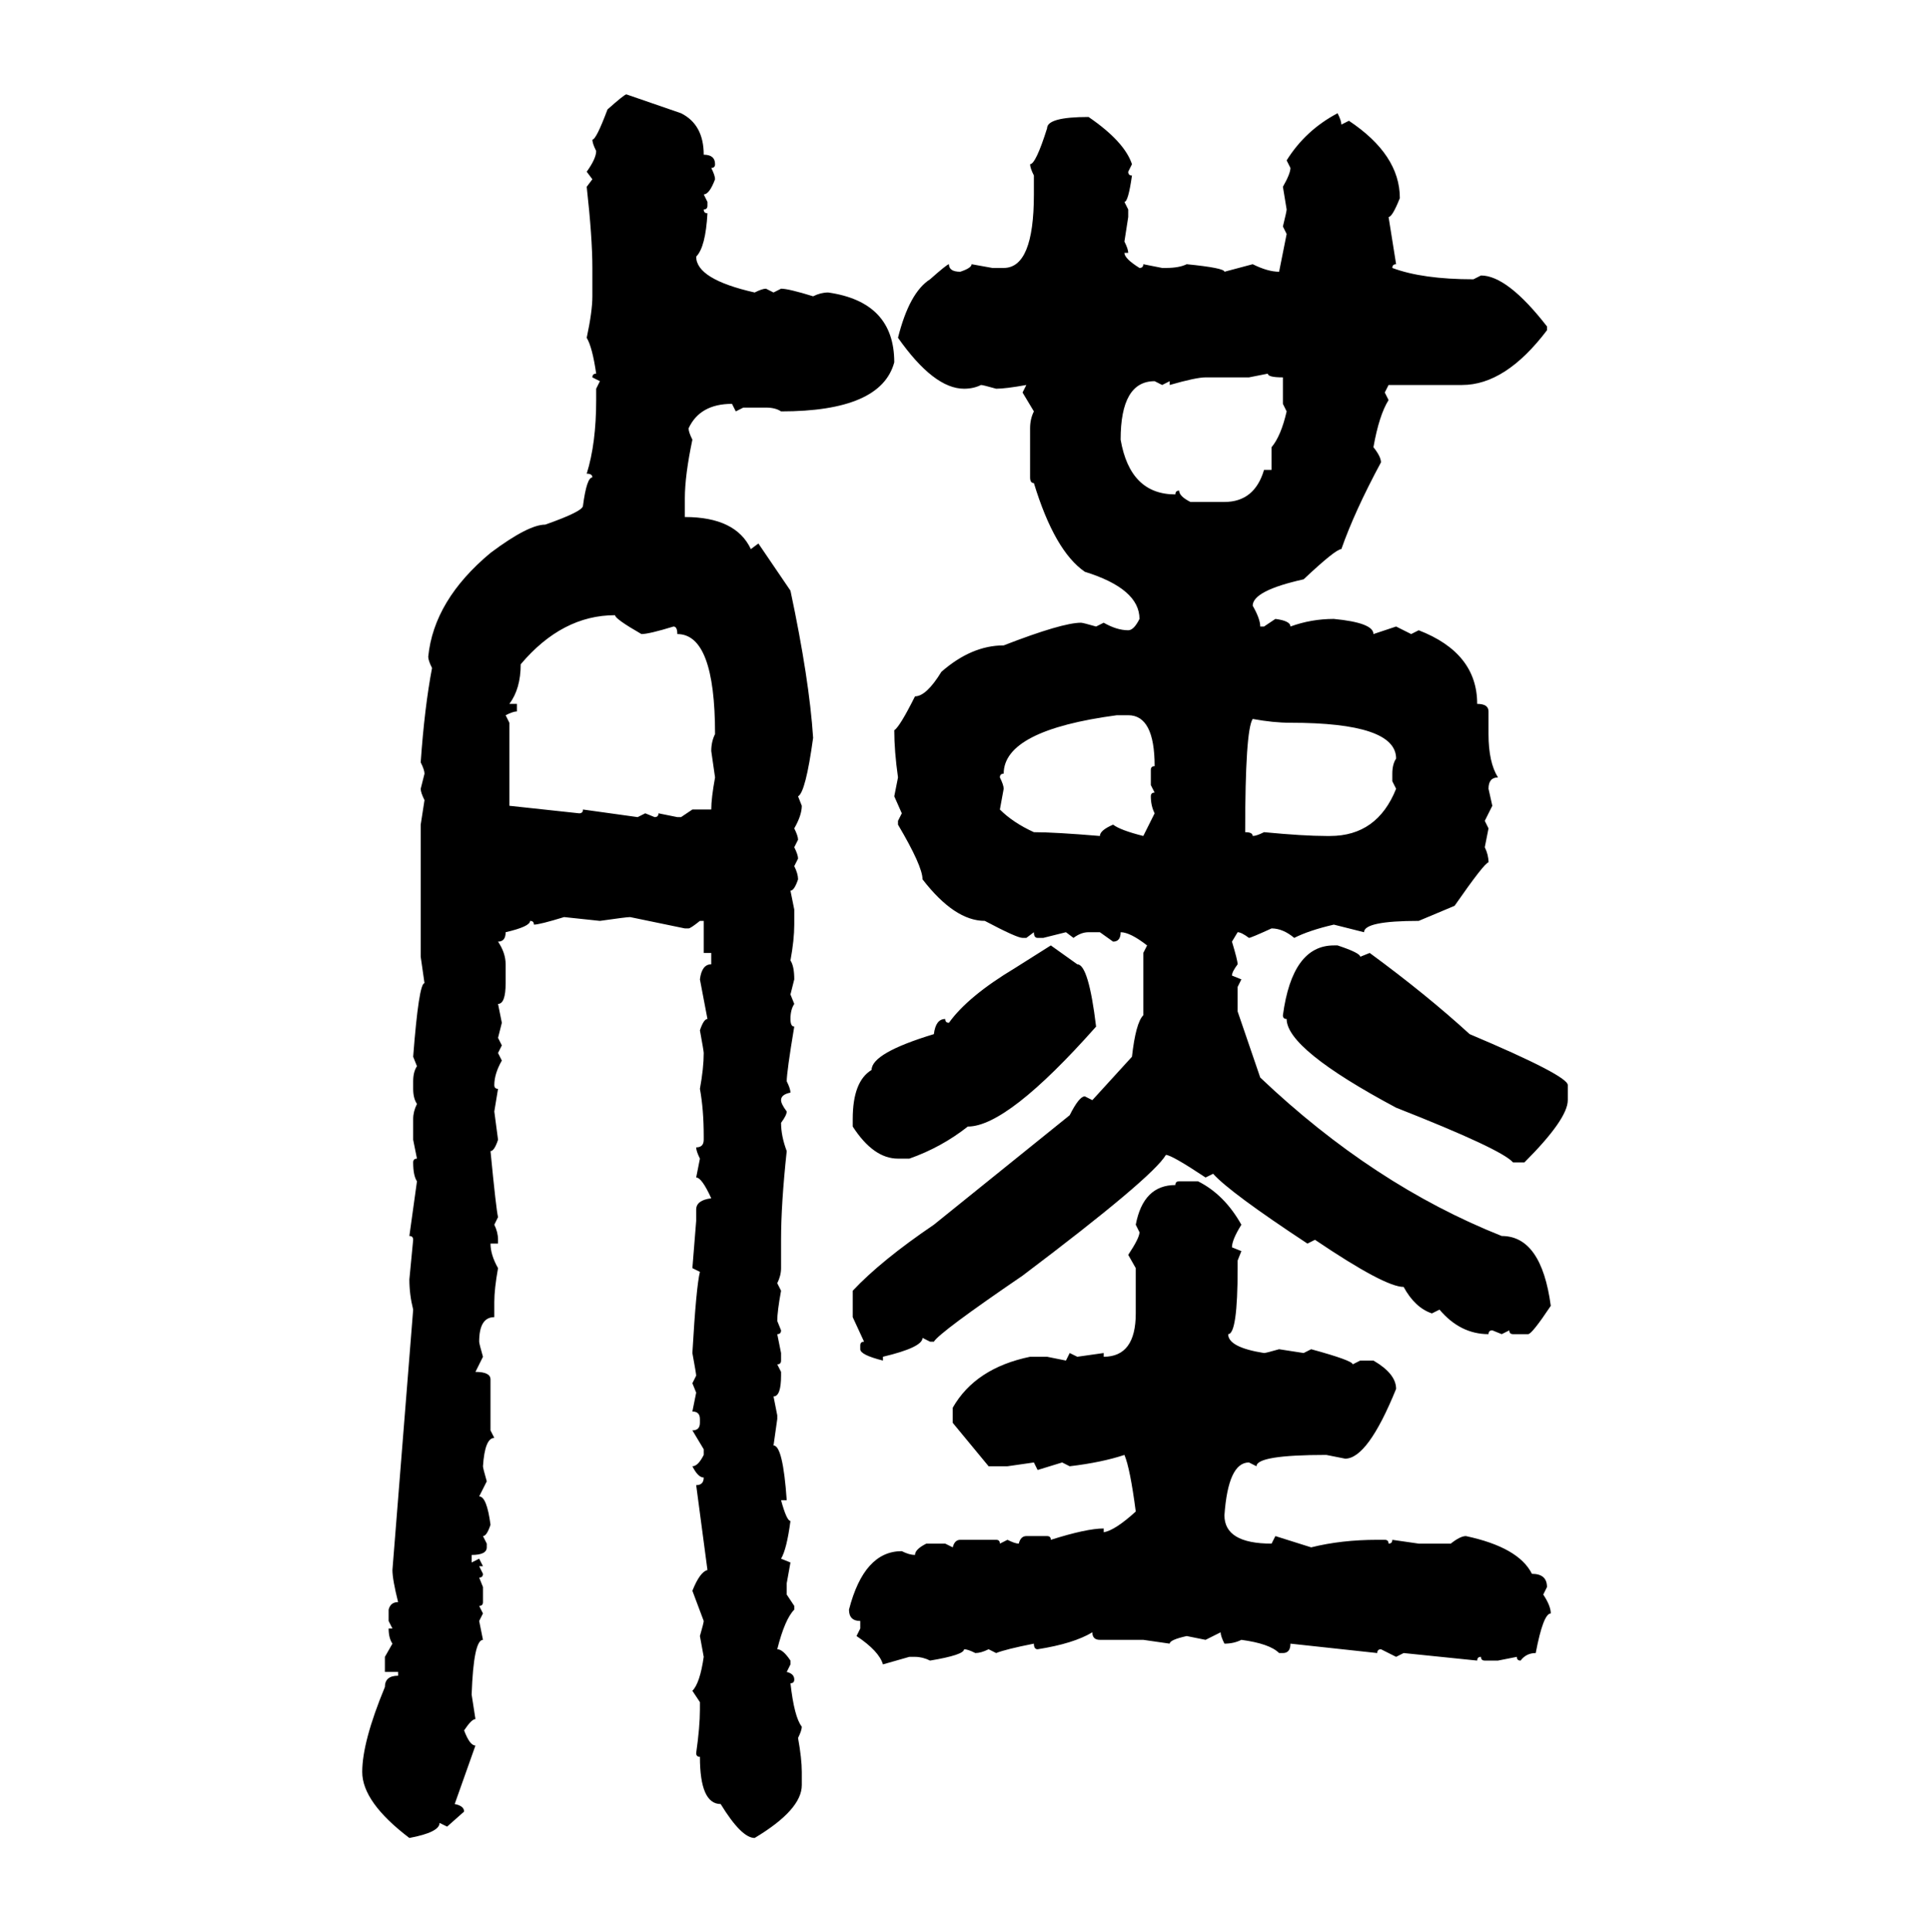 <svg xmlns="http://www.w3.org/2000/svg" xmlns:xlink="http://www.w3.org/1999/xlink" width="299.707" height="300"><path d="M97.27 14.65L97.27 14.65L105.76 17.58Q109.28 19.34 109.28 24.02L109.28 24.02Q111.04 24.02 111.04 25.49L111.04 25.49Q111.04 26.07 110.45 26.07L110.45 26.07Q111.04 27.25 111.04 27.83L111.04 27.83Q110.16 30.18 109.28 30.18L109.28 30.18L109.86 31.35L109.86 31.93Q109.86 32.52 109.28 32.52L109.28 32.52Q109.28 33.11 109.86 33.11L109.86 33.11Q109.57 38.38 108.11 39.84L108.11 39.84Q108.11 43.36 117.19 45.41L117.19 45.41Q118.36 44.82 118.95 44.82L118.95 44.82L120.12 45.41L121.29 44.82Q122.46 44.82 126.27 46.00L126.27 46.00Q127.44 45.41 128.61 45.41L128.61 45.41Q138.87 46.88 138.87 56.25L138.87 56.25Q136.82 63.87 121.29 63.87L121.29 63.87Q120.41 63.28 118.95 63.28L118.95 63.28L115.43 63.28L114.26 63.87L113.67 62.70Q108.69 62.70 106.93 66.50L106.93 66.50Q106.93 67.09 107.52 68.26L107.52 68.26Q106.35 73.83 106.35 77.34L106.35 77.34L106.35 80.27Q114.26 80.27 116.60 85.25L116.60 85.25L117.77 84.38L122.75 91.70Q125.68 105.47 126.27 114.55L126.27 114.55Q125.10 123.05 123.93 123.63L123.93 123.63L124.51 125.10Q124.51 126.56 123.34 128.61L123.34 128.61Q123.93 129.79 123.93 130.37L123.93 130.37L123.34 131.54Q123.93 132.71 123.93 133.30L123.93 133.30L123.34 134.47Q123.93 135.64 123.93 136.52L123.93 136.52Q123.34 138.28 122.75 138.28L122.75 138.28L123.34 141.21L123.34 143.55Q123.34 145.90 122.75 149.12L122.75 149.12Q123.34 150 123.34 152.05L123.34 152.05L122.75 154.39L123.34 155.86Q122.75 156.74 122.75 158.20L122.75 158.20Q122.75 159.38 123.34 159.38L123.34 159.38Q122.17 166.41 122.17 167.87L122.17 167.87Q122.75 169.04 122.75 169.63L122.75 169.63Q121.29 169.92 121.29 170.80L121.29 170.80Q121.29 171.39 122.17 172.56L122.17 172.56Q122.17 173.14 121.29 174.32L121.29 174.32Q121.29 176.37 122.17 178.71L122.17 178.71Q121.29 186.91 121.29 192.48L121.29 192.48L121.29 196.88Q121.29 198.05 120.70 199.22L120.70 199.22L121.29 200.39Q120.70 203.61 120.70 205.08L120.70 205.08L121.29 206.54Q121.29 207.13 120.70 207.13L120.70 207.13L121.29 210.06L121.29 211.23Q121.29 211.82 120.70 211.82L120.70 211.82L121.29 212.99L121.29 213.57Q121.29 216.80 120.12 216.80L120.12 216.80L120.70 219.73L120.70 220.31L120.12 224.41Q121.58 224.41 122.17 232.91L122.17 232.91L121.29 232.91Q122.17 236.13 122.75 236.13L122.75 236.13Q122.17 240.53 121.29 241.99L121.29 241.99L122.75 242.58L122.17 245.80L122.17 247.56L123.34 249.32L123.34 249.90Q121.88 251.37 120.70 256.05L120.70 256.05Q121.58 256.05 122.75 257.81L122.75 257.81L122.75 258.40L122.17 259.57Q123.34 259.86 123.34 260.74L123.34 260.74Q123.34 261.33 122.75 261.33L122.75 261.33Q123.34 266.60 124.51 268.07L124.51 268.07Q124.51 268.65 123.93 269.82L123.93 269.82Q124.51 273.05 124.51 275.10L124.51 275.10L124.51 277.15Q124.51 280.96 117.19 285.35L117.19 285.35Q115.14 285.35 111.91 280.08L111.91 280.08Q108.69 280.08 108.69 272.75L108.69 272.75Q108.11 272.75 108.11 272.17L108.11 272.17Q108.69 268.07 108.69 265.43L108.69 265.43L108.69 264.26L107.52 262.50Q108.69 261.33 109.28 257.23L109.28 257.23L108.69 254.00Q109.28 251.95 109.28 251.66L109.28 251.66L107.52 246.97Q108.69 244.04 109.86 243.75L109.86 243.75L108.11 230.57Q109.28 230.57 109.28 229.39L109.28 229.39Q108.40 229.39 107.52 227.64L107.52 227.64Q108.40 227.64 109.28 225.88L109.28 225.88L109.28 225L107.52 222.07Q108.69 222.07 108.69 220.90L108.69 220.90L108.69 220.31Q108.69 219.14 107.52 219.14L107.52 219.14L108.11 216.21L107.52 214.75L108.11 213.57Q108.11 213.28 107.52 210.06L107.52 210.06Q108.11 199.80 108.69 197.46L108.69 197.46L107.52 196.88L108.11 189.55L108.11 187.79Q108.11 186.33 110.45 186.04L110.45 186.04Q108.98 182.81 108.11 182.81L108.11 182.81L108.69 179.88Q108.11 178.71 108.11 178.13L108.11 178.13Q109.28 178.13 109.28 176.95L109.28 176.95L109.28 176.37Q109.28 172.27 108.69 169.04L108.69 169.04Q109.28 165.82 109.28 163.48L109.28 163.48Q109.28 163.18 108.69 159.96L108.69 159.96Q109.28 158.20 109.86 158.20L109.86 158.20L108.69 152.05Q108.98 149.71 110.45 149.71L110.45 149.71L110.45 147.95L109.28 147.95L109.28 142.97L108.69 142.97Q107.23 144.14 106.93 144.14L106.93 144.14L106.35 144.14L97.85 142.38Q97.27 142.38 93.16 142.97L93.16 142.97L87.60 142.38Q83.79 143.55 82.91 143.55L82.91 143.55Q82.91 142.97 82.32 142.97L82.32 142.97Q82.32 143.85 78.52 144.73L78.52 144.73Q78.52 146.19 77.34 146.19L77.34 146.19Q78.52 147.95 78.52 149.71L78.52 149.71L78.52 152.64Q78.52 155.86 77.34 155.86L77.34 155.86L77.93 158.79L77.34 161.13L77.93 162.30L77.34 163.48L77.93 164.65Q76.76 166.70 76.76 168.46L76.76 168.46Q76.76 169.04 77.34 169.04L77.34 169.04L76.76 172.56L77.34 176.95Q76.76 178.71 76.17 178.71L76.17 178.71Q77.05 187.79 77.34 188.96L77.34 188.96L76.76 190.14Q77.34 191.31 77.34 192.48L77.34 192.48L77.34 193.07L76.17 193.07Q76.17 194.82 77.34 196.88L77.34 196.88Q76.76 200.10 76.76 202.15L76.76 202.15L76.76 204.49Q74.41 204.49 74.41 208.30L74.41 208.30Q74.41 208.59 75 210.64L75 210.64L73.83 212.99Q76.17 212.99 76.17 214.16L76.17 214.16L76.17 222.07L76.76 223.24Q75.29 223.24 75 227.64L75 227.64Q75 227.93 75.59 229.98L75.59 229.98L74.41 232.32Q75.59 232.32 76.17 236.72L76.17 236.72Q75.59 238.48 75 238.48L75 238.48L75.59 239.65L75.59 240.23Q75.59 241.41 73.24 241.41L73.24 241.41L73.24 242.58L74.41 241.99L75 243.16L74.41 243.16L75 244.34Q75 244.92 74.41 244.92L74.41 244.92L75 246.39L75 248.73Q75 249.32 74.41 249.32L74.41 249.32L75 250.49L74.41 251.66L75 254.59Q73.54 254.59 73.24 263.09L73.24 263.09L73.83 266.89Q73.24 266.89 72.07 268.65L72.07 268.65Q72.95 271.00 73.83 271.00L73.83 271.00L70.61 280.08Q72.07 280.37 72.07 281.25L72.07 281.25L69.43 283.59L68.26 283.01Q68.26 284.47 63.57 285.35L63.57 285.35Q56.25 279.79 56.25 275.10L56.25 275.10Q56.25 270.41 59.77 261.91L59.77 261.91Q59.77 260.16 61.82 260.16L61.82 260.16L61.82 259.57L59.77 259.57L59.77 257.23L60.94 255.18Q60.35 254.30 60.35 252.83L60.35 252.83L60.94 252.83L60.35 251.66L60.35 249.90Q60.64 248.73 61.82 248.73L61.82 248.73Q60.94 245.21 60.94 243.75L60.94 243.75L64.16 203.32Q63.57 200.98 63.57 198.63L63.57 198.63L64.16 192.48Q64.16 191.89 63.57 191.89L63.57 191.89L64.75 183.40Q64.16 182.52 64.16 180.47L64.16 180.47Q64.16 179.88 64.75 179.88L64.75 179.88L64.16 176.95L64.16 173.73Q64.16 172.56 64.75 171.39L64.75 171.39Q64.16 170.51 64.16 169.04L64.16 169.04L64.16 167.87Q64.16 166.41 64.75 165.53L64.75 165.53L64.16 164.06Q65.04 152.64 65.92 152.64L65.92 152.64L65.33 148.54L65.33 128.03L65.92 124.22Q65.33 123.05 65.33 122.46L65.33 122.46L65.92 120.12Q65.92 119.53 65.33 118.36L65.33 118.36Q65.92 109.86 67.09 103.71L67.09 103.71Q66.50 102.54 66.50 101.95L66.50 101.95Q67.38 93.16 76.17 85.84L76.17 85.84Q82.03 81.45 84.67 81.45L84.67 81.45Q90.53 79.39 90.53 78.52L90.53 78.52Q91.11 74.12 91.99 74.12L91.99 74.12Q91.99 73.54 91.11 73.54L91.11 73.54Q92.58 68.85 92.58 62.11L92.58 62.11L92.58 60.35L93.16 59.18L91.99 58.59Q91.99 58.01 92.58 58.01L92.58 58.01Q91.99 53.91 91.11 52.44L91.11 52.44Q91.99 48.34 91.99 46.00L91.99 46.00L91.99 41.60Q91.99 36.91 91.11 29.00L91.11 29.00L91.99 27.83L91.11 26.66Q92.58 24.61 92.58 23.44L92.58 23.44Q91.99 22.27 91.99 21.68L91.99 21.68Q92.58 21.68 94.34 16.99L94.34 16.99Q96.97 14.65 97.27 14.65ZM169.04 18.16L169.04 18.16Q174.61 21.97 175.78 25.49L175.78 25.49L175.20 26.66Q175.20 27.25 175.78 27.25L175.78 27.25Q175.20 31.35 174.61 31.35L174.61 31.35L175.20 32.52L175.20 33.69L174.61 37.50Q175.20 38.67 175.20 39.26L175.20 39.26L174.61 39.26Q174.61 40.14 176.95 41.60L176.95 41.60Q177.54 41.60 177.54 41.02L177.54 41.02L180.47 41.60L181.05 41.60Q183.11 41.60 184.28 41.02L184.28 41.02Q190.14 41.60 190.14 42.19L190.14 42.19L194.53 41.02Q196.88 42.19 198.63 42.19L198.63 42.19L199.80 36.33L199.22 35.16Q199.80 32.81 199.80 32.52L199.80 32.52L199.22 29.00Q200.39 26.95 200.39 26.07L200.39 26.07L199.80 24.90Q202.73 20.21 207.71 17.58L207.71 17.58Q208.30 18.75 208.30 19.34L208.30 19.34L209.47 18.75Q217.38 24.02 217.38 30.76L217.38 30.76Q216.21 33.69 215.63 33.69L215.63 33.69L216.80 41.02Q216.21 41.02 216.21 41.60L216.21 41.60Q220.90 43.36 228.81 43.36L228.81 43.36L229.98 42.77Q234.08 42.77 240.23 50.68L240.23 50.68L240.23 51.27Q233.79 59.77 227.05 59.77L227.05 59.77L215.63 59.77L215.04 60.94L215.63 62.11Q214.16 64.45 213.28 69.43L213.28 69.43Q214.45 70.90 214.45 71.78L214.45 71.78Q210.35 79.39 208.30 85.25L208.30 85.25Q207.42 85.25 202.44 89.94L202.44 89.94Q194.53 91.70 194.53 94.04L194.53 94.04Q195.70 96.09 195.70 97.27L195.70 97.27L196.29 97.27L198.05 96.09Q200.39 96.39 200.39 97.27L200.39 97.27Q203.61 96.09 207.13 96.09L207.13 96.09Q213.28 96.68 213.28 98.44L213.28 98.44L216.80 97.27L219.14 98.44L220.31 97.85Q229.39 101.37 229.39 109.28L229.39 109.28Q231.15 109.28 231.15 110.45L231.15 110.45L231.15 113.96Q231.15 118.36 232.62 120.70L232.62 120.70Q231.15 120.70 231.15 122.46L231.15 122.46L231.74 125.10L230.57 127.44L231.15 128.61L230.57 131.54Q231.15 132.71 231.15 133.89L231.15 133.89Q230.57 133.89 225.88 140.63L225.88 140.63L220.31 142.97Q211.82 142.97 211.82 144.73L211.82 144.73L207.13 143.55Q203.32 144.43 200.98 145.61L200.98 145.61Q199.22 144.14 197.46 144.14L197.46 144.14Q194.24 145.61 193.95 145.61L193.95 145.61Q192.77 144.73 192.19 144.73L192.19 144.73L191.31 146.19Q192.19 149.12 192.19 149.71L192.19 149.71Q191.31 150.88 191.31 151.46L191.31 151.46L192.77 152.05L192.19 153.22L192.19 157.03L195.70 167.29Q213.28 183.98 233.20 191.89L233.20 191.89Q239.36 191.89 240.82 202.73L240.82 202.73Q237.89 207.13 237.30 207.13L237.30 207.13L234.96 207.13Q234.38 207.13 234.38 206.54L234.38 206.54L233.20 207.13L231.74 206.54Q231.15 206.54 231.15 207.13L231.15 207.13Q226.76 207.13 223.54 203.32L223.54 203.32L222.36 203.91Q219.73 203.03 217.97 199.80L217.97 199.80Q215.04 199.80 204.20 192.48L204.20 192.48L203.03 193.07Q191.02 185.16 188.38 182.23L188.38 182.23L187.21 182.81Q181.93 179.30 181.05 179.30L181.05 179.30Q179.00 182.81 158.79 198.05L158.79 198.05Q145.90 206.84 145.02 208.30L145.02 208.30L144.43 208.30L143.26 207.71Q143.26 209.18 137.11 210.64L137.11 210.64L137.11 211.23Q133.59 210.35 133.59 209.47L133.59 209.47L133.59 208.89Q133.59 208.30 134.18 208.30L134.18 208.30L132.42 204.49L132.42 200.39Q136.82 195.70 145.02 190.14L145.02 190.14L166.11 173.14Q167.58 170.21 168.46 170.21L168.46 170.21L169.63 170.80L175.78 164.06Q176.37 158.79 177.54 157.62L177.54 157.62L177.54 147.95L178.13 146.78Q175.49 144.73 174.02 144.73L174.02 144.73Q174.02 146.19 172.85 146.19L172.85 146.19L170.80 144.73L169.04 144.73Q167.87 144.73 166.70 145.61L166.70 145.61L165.53 144.73L162.01 145.61L161.13 145.61Q160.55 145.61 160.55 144.73L160.55 144.73L159.38 145.61L158.79 145.61Q157.91 145.61 152.93 142.97L152.93 142.97Q148.24 142.97 143.26 136.52L143.26 136.52Q143.26 134.47 139.45 128.03L139.45 128.03L139.45 127.44L140.04 126.27L138.87 123.63L139.45 120.70Q138.87 116.60 138.87 113.38L138.87 113.38Q139.75 112.79 142.09 108.11L142.09 108.11Q143.85 108.11 146.19 104.30L146.19 104.30Q150.88 100.20 155.86 100.20L155.86 100.20Q164.94 96.68 167.87 96.68L167.87 96.68Q168.16 96.68 170.21 97.27L170.21 97.27L171.39 96.68Q173.44 97.85 175.20 97.85L175.20 97.85Q176.07 97.85 176.95 96.09L176.95 96.09Q176.95 91.41 168.46 88.77L168.46 88.77Q163.77 85.55 160.55 75L160.55 75Q159.96 75 159.96 74.12L159.96 74.12L159.96 66.50Q159.96 65.04 160.55 63.87L160.55 63.87L158.79 60.94L159.38 59.77Q156.15 60.35 154.69 60.35L154.69 60.35Q152.64 59.77 152.34 59.77L152.34 59.77Q151.17 60.35 149.71 60.35L149.71 60.35Q145.02 60.35 139.45 52.44L139.45 52.44Q141.21 45.41 144.43 43.36L144.43 43.36Q147.07 41.02 147.36 41.02L147.36 41.02Q147.36 42.19 149.12 42.19L149.12 42.19Q150.88 41.60 150.88 41.02L150.88 41.02L154.10 41.60L155.86 41.60Q160.55 41.60 160.55 30.18L160.55 30.18L160.55 27.25Q159.96 26.07 159.96 25.49L159.96 25.49Q160.84 25.49 162.60 19.92L162.60 19.92Q162.60 18.16 169.04 18.16ZM196.88 58.01L193.95 58.59L187.21 58.59Q185.74 58.59 181.64 59.77L181.64 59.77L181.64 59.18L180.47 59.77L179.30 59.18Q174.02 59.18 174.02 68.26L174.02 68.26Q175.49 76.76 182.52 76.76L182.52 76.76Q182.52 76.17 183.11 76.17L183.11 76.17Q183.11 77.05 184.86 77.93L184.86 77.93L190.14 77.93Q194.82 77.93 196.29 72.95L196.29 72.95L197.46 72.95L197.46 69.43Q198.93 67.68 199.80 63.87L199.80 63.87L199.22 62.70L199.22 58.59Q196.88 58.59 196.88 58.01L196.88 58.01ZM79.10 109.28L79.10 109.28L80.27 109.28L80.27 110.45Q79.69 110.45 78.52 111.04L78.52 111.04L79.10 112.21L79.10 125.10L89.94 126.27Q90.53 126.27 90.53 125.68L90.53 125.68L99.02 126.86L100.20 126.27L101.66 126.86Q102.25 126.86 102.25 126.27L102.25 126.27L105.18 126.86L105.76 126.86L107.52 125.68L110.45 125.68Q110.45 123.93 111.04 120.70L111.04 120.70L110.45 116.60Q110.45 115.14 111.04 113.96L111.04 113.96Q111.04 98.44 105.18 98.44L105.18 98.44Q105.18 97.27 104.59 97.27L104.59 97.27Q100.78 98.44 99.61 98.44L99.61 98.44Q95.51 96.09 95.51 95.51L95.51 95.51Q87.30 95.51 80.86 103.13L80.86 103.13Q80.86 106.93 79.10 109.28ZM155.27 120.70L155.27 120.70Q155.86 121.88 155.86 122.46L155.86 122.46L155.27 125.68Q157.32 127.73 160.55 129.20L160.55 129.20Q163.77 129.20 170.80 129.79L170.80 129.79Q170.80 128.91 172.85 128.03L172.85 128.03Q174.02 128.91 177.54 129.79L177.54 129.79L179.30 126.27Q178.71 125.10 178.71 123.63L178.71 123.63Q178.71 123.05 179.30 123.05L179.30 123.05L178.71 121.88L178.71 119.53Q178.71 118.95 179.30 118.95L179.30 118.95Q179.30 111.04 175.20 111.04L175.20 111.04L173.44 111.04Q155.86 113.38 155.86 120.12L155.86 120.12Q155.27 120.12 155.27 120.70ZM194.53 111.62L194.53 111.62Q193.36 113.38 193.36 129.20L193.36 129.20Q194.53 129.20 194.53 129.79L194.53 129.79Q195.12 129.79 196.29 129.20L196.29 129.20Q202.44 129.79 205.96 129.79L205.96 129.79L206.54 129.79Q213.87 129.79 216.80 122.46L216.80 122.46L216.21 121.29L216.21 120.12Q216.21 118.65 216.80 117.77L216.80 117.77Q216.80 112.21 200.39 112.21L200.39 112.21Q197.75 112.21 194.53 111.62ZM157.62 150.29L163.18 146.78L167.29 149.71Q169.04 149.71 170.21 159.38L170.21 159.38Q156.45 174.90 150.29 174.90L150.29 174.90Q146.19 178.13 141.21 179.88L141.21 179.88L139.45 179.88Q135.64 179.88 132.42 174.90L132.42 174.90L132.42 173.73Q132.42 167.87 135.35 166.11L135.35 166.11Q135.35 163.48 145.02 160.55L145.02 160.55Q145.31 158.20 146.78 158.20L146.78 158.20Q146.78 158.79 147.36 158.79L147.36 158.79Q150.29 154.69 157.62 150.29L157.62 150.29ZM207.13 146.78L207.13 146.78L207.71 146.78Q211.23 147.95 211.23 148.54L211.23 148.54L212.70 147.95Q221.48 154.39 228.22 160.55L228.22 160.55Q243.46 166.99 243.46 168.46L243.46 168.46L243.46 170.80Q243.46 173.73 236.72 180.47L236.72 180.47L234.96 180.47Q233.20 178.42 216.80 171.97L216.80 171.97Q199.80 162.89 199.80 158.20L199.80 158.20Q199.22 158.20 199.22 157.62L199.22 157.62Q200.68 146.78 207.13 146.78ZM183.11 183.40L183.11 183.40L186.04 183.40Q190.14 185.45 192.77 190.14L192.77 190.14Q191.31 192.48 191.31 193.65L191.31 193.65L192.77 194.24L192.19 195.70L192.19 196.88Q192.19 207.13 190.72 207.13L190.72 207.13Q190.72 209.18 196.29 210.06L196.29 210.06Q196.58 210.06 198.63 209.47L198.63 209.47L202.44 210.06L203.61 209.47Q210.06 211.23 210.06 211.82L210.06 211.82L211.23 211.23L213.28 211.23Q216.80 213.28 216.80 215.63L216.80 215.63Q212.40 226.46 208.89 226.46L208.89 226.46L205.96 225.88Q195.12 225.88 195.12 227.64L195.12 227.64L193.95 227.05Q190.72 227.05 190.14 235.25L190.14 235.25Q190.14 239.65 197.46 239.65L197.46 239.65L198.05 238.48L203.61 240.23Q208.30 239.06 213.87 239.06L213.87 239.06L215.04 239.06Q215.63 239.06 215.63 239.65L215.63 239.65Q216.21 239.65 216.21 239.06L216.21 239.06L220.31 239.65L225.29 239.65Q226.76 238.48 227.64 238.48L227.64 238.48Q235.84 240.23 237.89 244.34L237.89 244.34Q240.23 244.34 240.23 246.39L240.23 246.39L239.65 247.56Q240.82 249.32 240.82 250.49L240.82 250.49Q239.65 250.49 238.48 256.64L238.48 256.64Q237.01 256.64 236.13 257.81L236.13 257.81Q235.55 257.81 235.55 257.23L235.55 257.23L232.62 257.81L230.57 257.81Q229.98 257.81 229.98 257.23L229.98 257.23Q229.39 257.23 229.39 257.81L229.39 257.81L217.97 256.64L216.80 257.23L214.45 256.05Q213.87 256.05 213.87 256.64L213.87 256.64L200.39 255.18Q200.39 256.64 199.22 256.64L199.22 256.64L198.63 256.64Q197.17 255.18 192.77 254.59L192.77 254.59Q191.60 255.18 190.14 255.18L190.14 255.18Q189.55 254.00 189.55 253.42L189.55 253.42L187.21 254.59L184.28 254.00Q181.64 254.59 181.64 255.18L181.64 255.18L177.54 254.59L170.80 254.59Q169.63 254.59 169.63 253.42L169.63 253.42Q166.70 255.18 161.13 256.05L161.13 256.05Q160.55 256.05 160.55 255.18L160.55 255.18Q156.15 256.05 154.69 256.64L154.69 256.64L153.52 256.05Q152.34 256.64 151.46 256.64L151.46 256.64Q150.29 256.05 149.71 256.05L149.71 256.05Q149.71 256.93 144.43 257.81L144.43 257.81Q143.26 257.23 142.09 257.23L142.09 257.23L141.21 257.23L137.11 258.40Q136.52 256.35 133.01 254.00L133.01 254.00L133.59 252.83L133.59 251.66Q131.84 251.66 131.84 249.90L131.84 249.90Q134.18 240.82 140.04 240.82L140.04 240.82Q141.21 241.41 142.09 241.41L142.09 241.41Q142.09 240.53 143.85 239.65L143.85 239.65L146.78 239.65L147.95 240.23Q148.24 239.06 149.12 239.06L149.12 239.06L154.69 239.06Q155.27 239.06 155.27 239.65L155.27 239.65L156.45 239.06Q157.62 239.65 158.20 239.65L158.20 239.65Q158.50 238.48 159.38 238.48L159.38 238.48L162.60 238.48Q163.18 238.48 163.18 239.06L163.18 239.06Q168.75 237.30 171.39 237.30L171.39 237.30L171.39 237.89Q173.14 237.60 176.37 234.67L176.37 234.67Q175.49 227.93 174.61 225.88L174.61 225.88Q171.09 227.05 166.11 227.64L166.11 227.64L164.94 227.05L161.13 228.22L160.55 227.05L156.45 227.64L153.52 227.64L147.95 220.90L147.95 218.55Q151.46 212.40 159.96 210.64L159.96 210.64L162.60 210.64L165.53 211.23L166.11 210.06L167.29 210.64L171.39 210.06L171.39 210.64Q176.37 210.64 176.37 203.91L176.37 203.91L176.37 196.88L175.20 194.82Q176.95 192.19 176.95 191.31L176.95 191.31L176.37 190.14Q177.54 183.98 182.52 183.98L182.52 183.98Q182.52 183.40 183.11 183.40Z"/></svg>